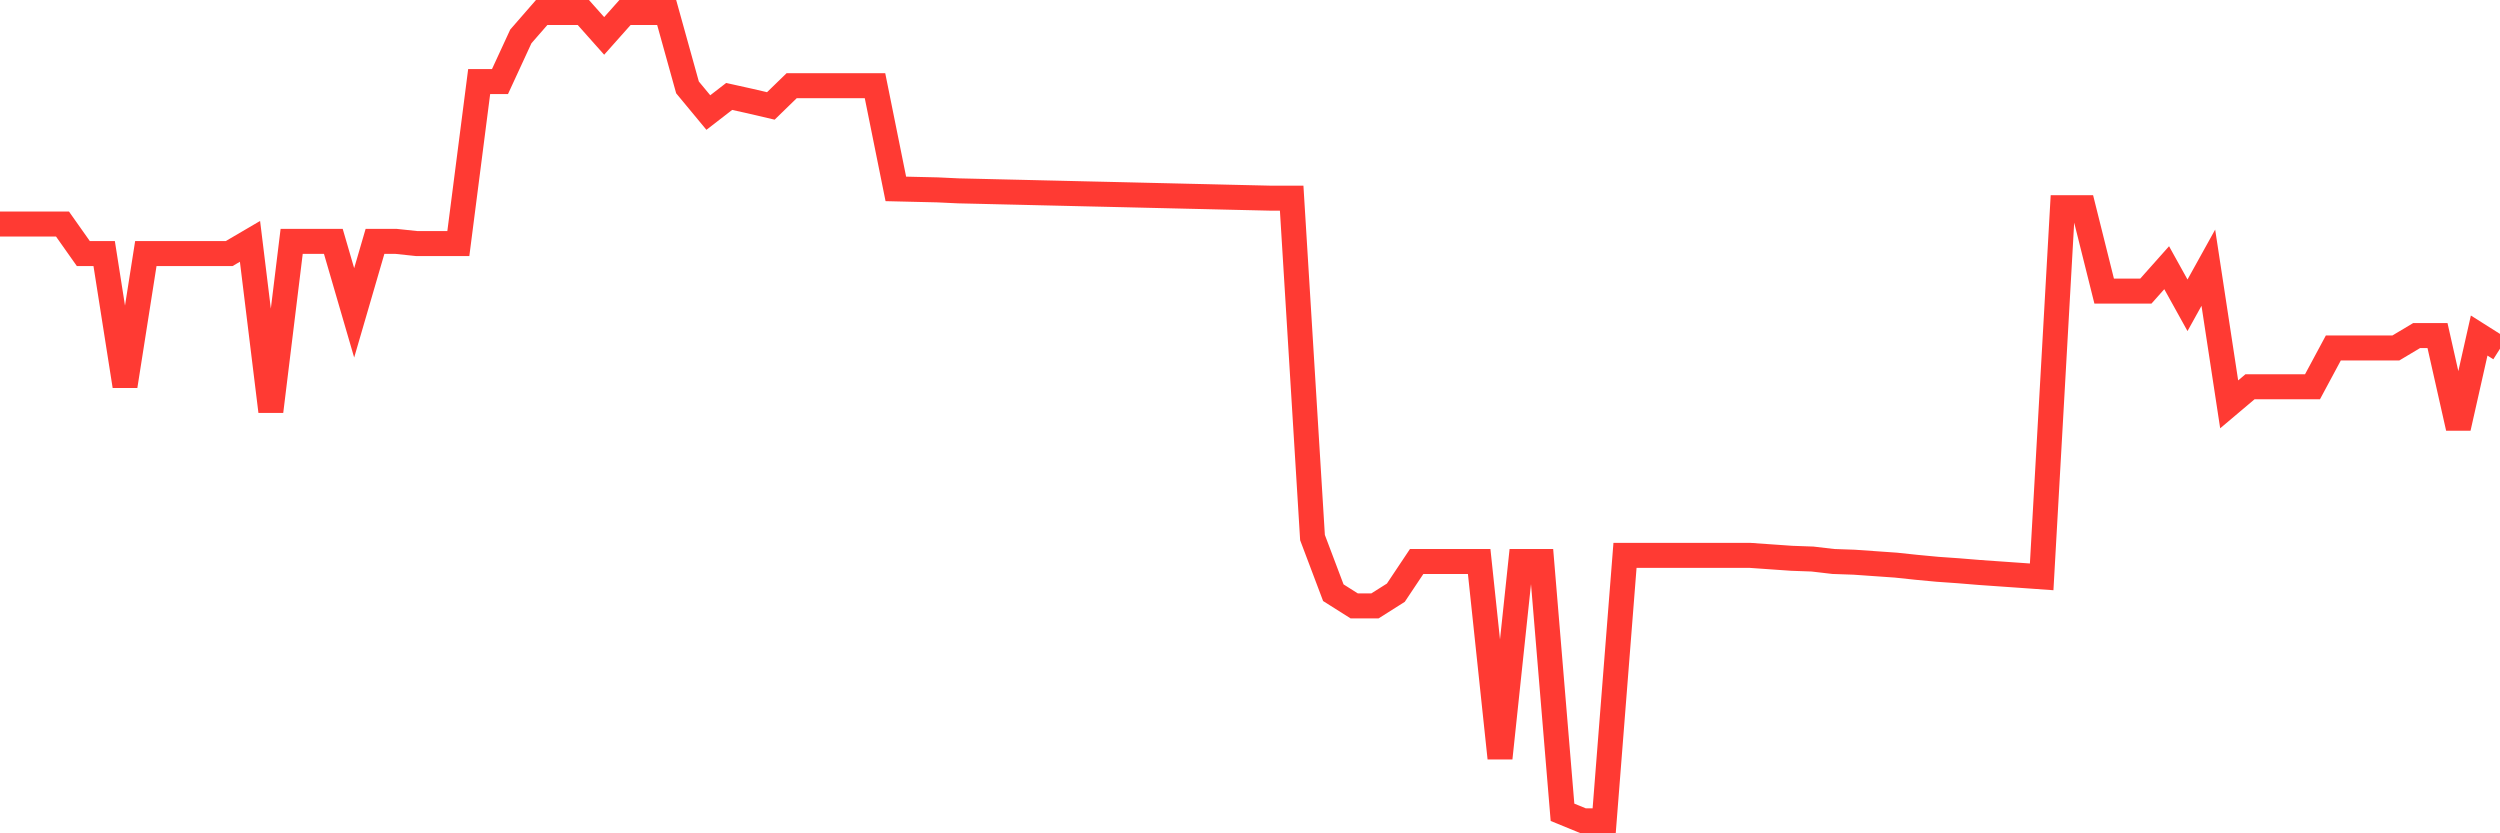 <svg
  xmlns="http://www.w3.org/2000/svg"
  xmlns:xlink="http://www.w3.org/1999/xlink"
  width="120"
  height="40"
  viewBox="0 0 120 40"
  preserveAspectRatio="none"
>
  <polyline
    points="0,10.754 1,10.754 2,10.754 3,10.754 4,12.171 5,12.171 6,18.53 7,12.171 8,12.171 9,12.171 10,12.171 11,12.171 12,11.585 13,19.748 14,11.585 15,11.585 16,11.585 17,15.017 18,11.585 19,11.585 20,11.691 21,11.691 22,11.691 23,3.914 24,3.914 25,1.748 26,0.6 27,0.6 28,0.6 29,1.724 30,0.6 31,0.6 32,0.6 33,4.195 34,5.402 35,4.629 36,4.851 37,5.085 38,4.113 39,4.113 40,4.113 41,4.113 42,4.113 43,9.067 44,9.091 45,9.114 46,9.161 47,9.184 48,9.208 49,9.231 50,9.255 51,9.278 52,9.302 53,9.325 54,9.348 55,9.372 56,9.395 57,9.419 58,9.442 59,9.466 60,9.489 61,9.512 62,9.512 63,25.803 64,28.45 65,29.082 66,29.082 67,28.45 68,26.951 69,26.951 70,26.951 71,26.951 72,36.39 73,26.951 74,26.951 75,38.99 76,39.4 77,39.4 78,26.658 79,26.658 80,26.658 81,26.658 82,26.658 83,26.658 84,26.658 85,26.728 86,26.798 87,26.834 88,26.951 89,26.986 90,27.056 91,27.126 92,27.232 93,27.326 94,27.396 95,27.478 96,27.548 97,27.618 98,27.689 99,9.969 100,9.969 101,13.974 102,13.974 103,13.974 104,12.85 105,14.654 106,12.85 107,19.409 108,18.565 109,18.565 110,18.565 111,18.565 112,16.703 113,16.703 114,16.703 115,16.703 116,16.106 117,16.106 118,20.545 119,16.106 120,16.738"
    fill="none"
    stroke="#ff3a33"
    stroke-width="1.2"
  >
  </polyline>
</svg>